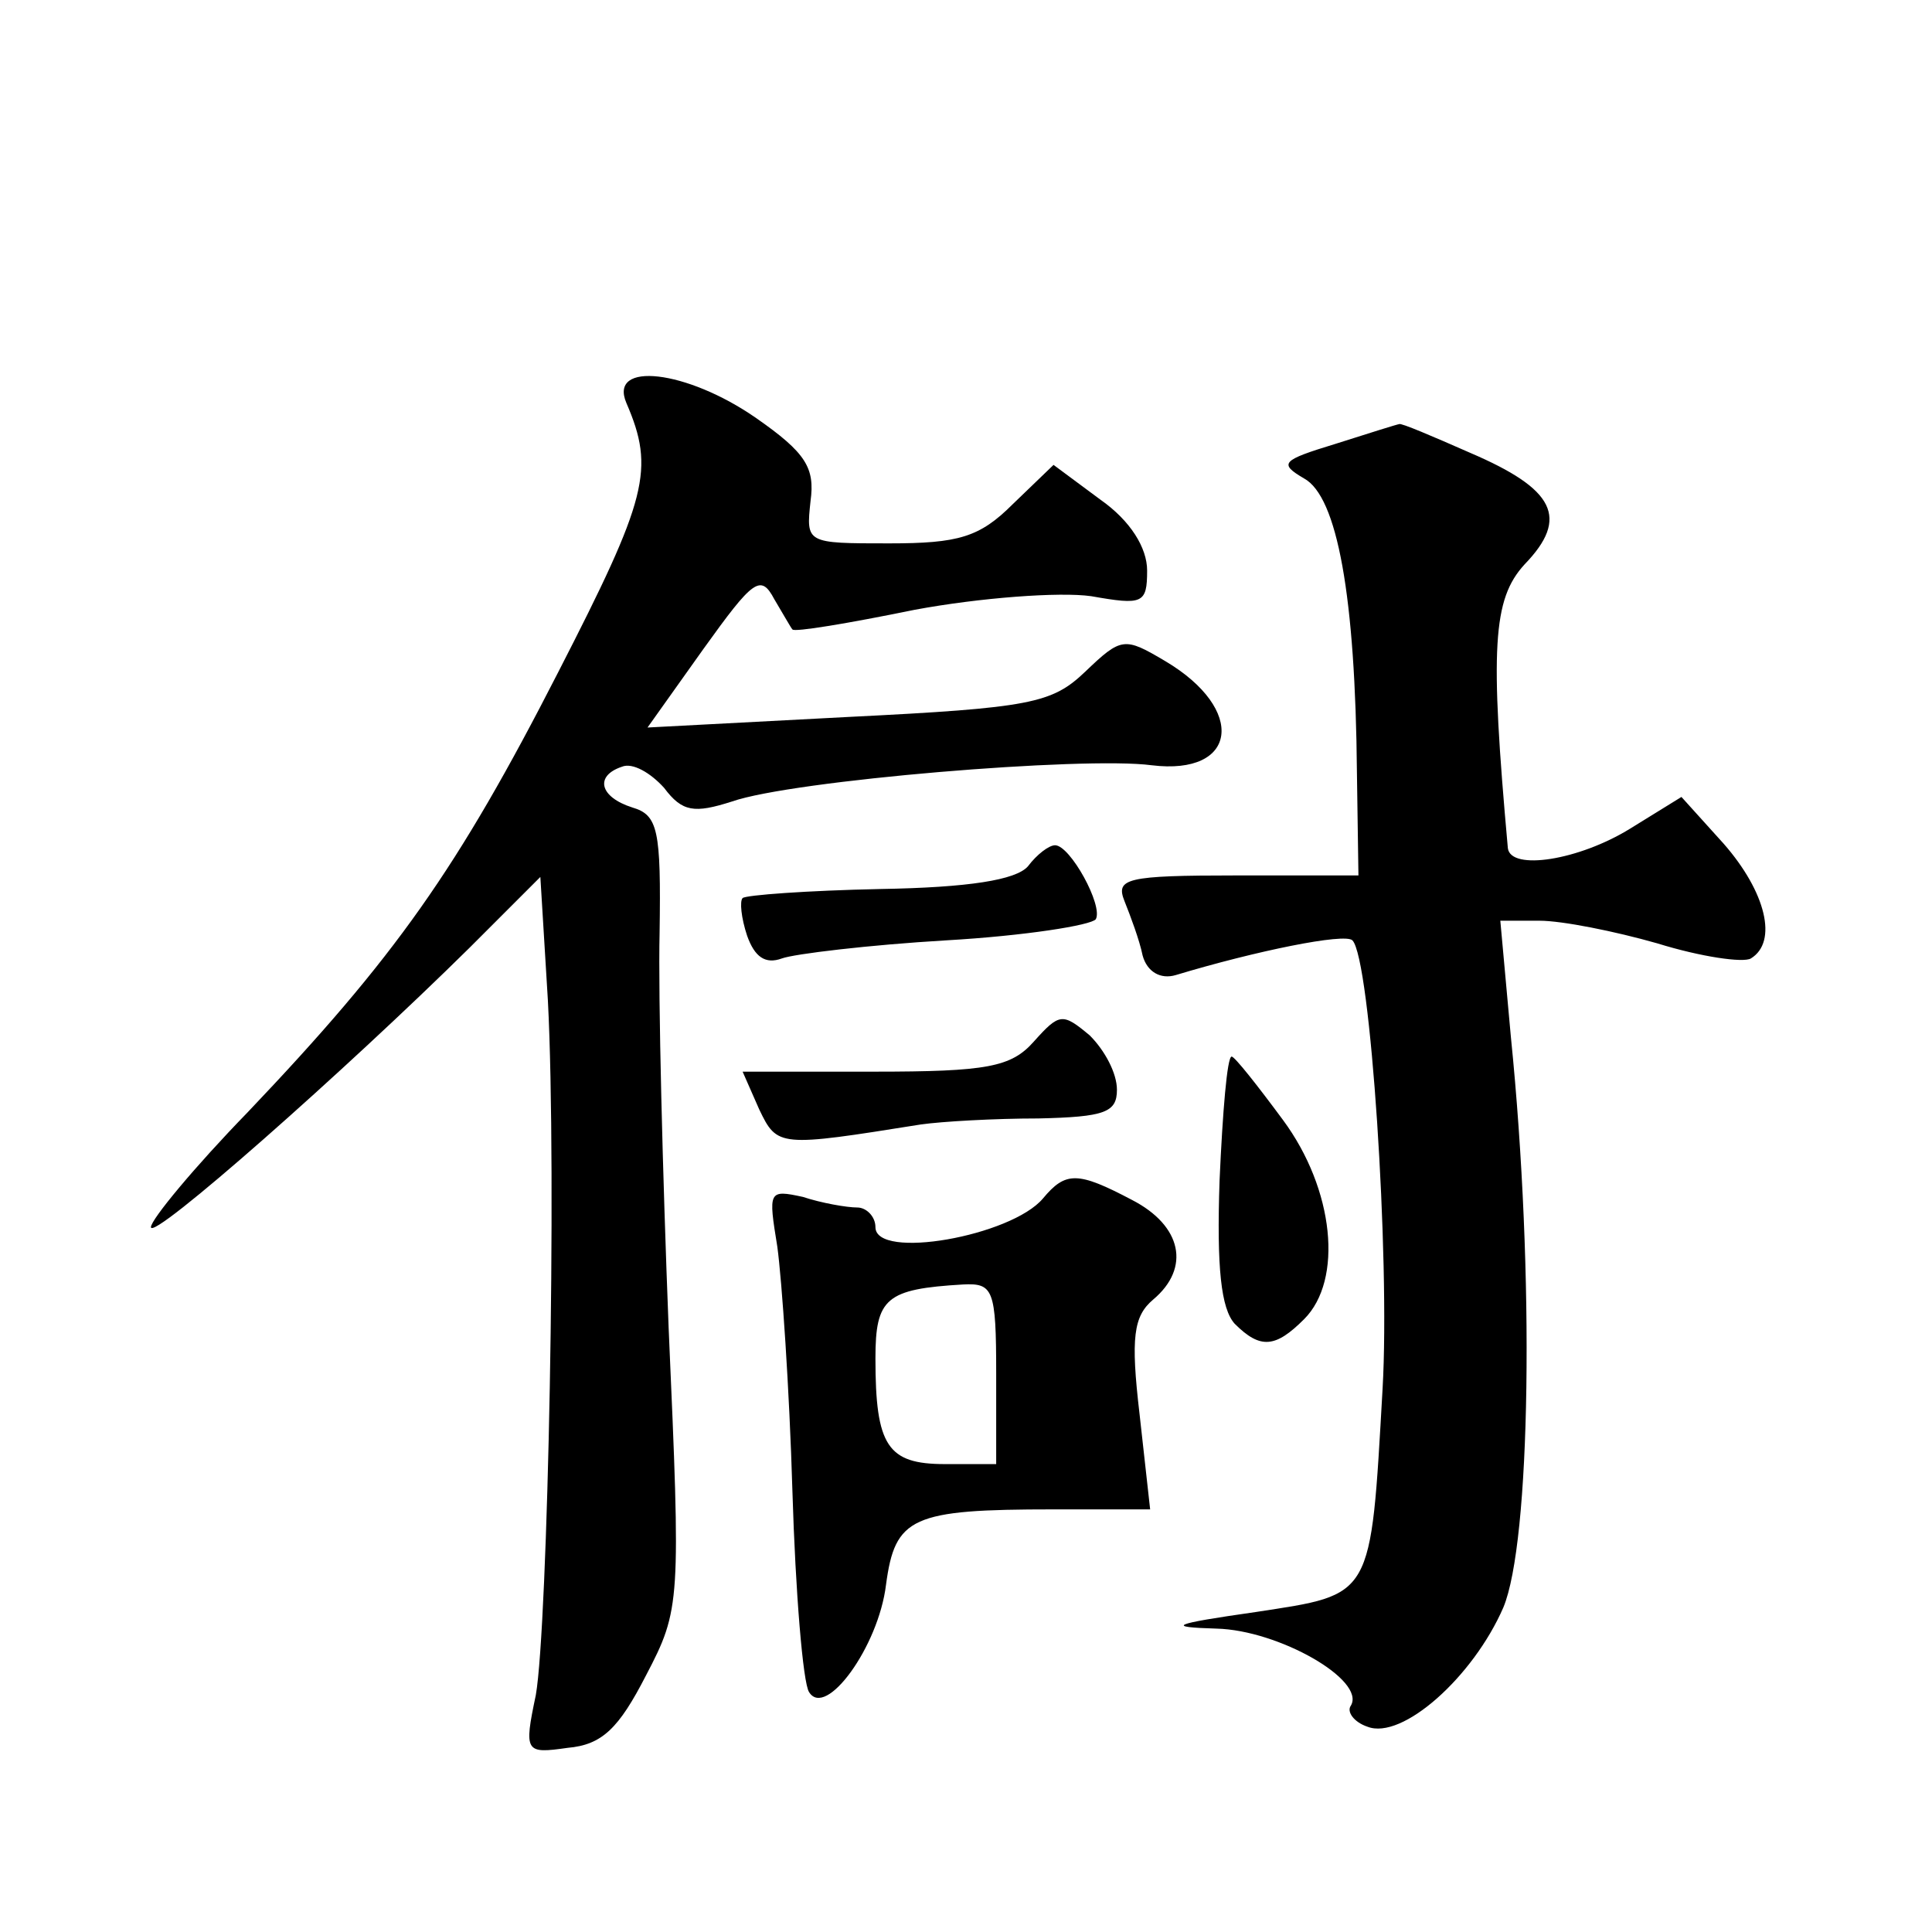 <?xml version="1.0" standalone="no"?>
<!DOCTYPE svg PUBLIC "-//W3C//DTD SVG 20010904//EN"
 "http://www.w3.org/TR/2001/REC-SVG-20010904/DTD/svg10.dtd">
<svg version="1.0" xmlns="http://www.w3.org/2000/svg"
 width="128pt" height="128pt" viewBox="0 0 128 128"
 preserveAspectRatio="xMidYMid meet">
<g transform="translate(0,128) scale(0.1,-0.1)"
fill="#0" stroke="none">
<path d="M415 1013 c19 -44 14 -63 -45 -178 -67 -131 -108 -189 -206 -292 -35 -36
-64 -71 -64 -76 0 -10 129 104 211 185 l47 47 5 -82 c6 -115 0 -414 -8 -460 -8
-38 -7 -39 21 -35 23 2 34 13 52 48 23 44 23 48 15 230 -4 102 -7 220 -6 262 1
68 -1 78 -18 83 -22 7 -25 21 -7 27 7 3 19 -4 28 -14 12 -16 20 -17 45 -9 40 14
233 30 278 24 57 -7 63 37 9 69 -27 16 -29 16 -53 -7 -22 -21 -36 -24 -157 -30
l-133 -7 37 52 c33 46 38 50 47 33 6 -10 11 -19 12 -20 1 -2 37 4 81 13 43 8 96
12 117 9 34 -6 37 -5 37 17 0 15 -11 33 -31 47 l-31 23 -27 -26 c-22 -22 -36 -26
-82 -26 -55 0 -55 0 -52 28 3 22 -3 32 -36 55 -46 32 -98 38 -86 10z M885 986 c-36
-11 -38 -13 -21 -23 22 -12 34 -78 35 -195 l1 -68 -81 0 c-73 0 -80 -2 -74 -17
4 -10 10 -26 12 -36 3 -11 12 -16 22 -13 53 16 112 28 117 23 12 -12 25 -210 20
-297 -8 -140 -6 -136 -84 -148 -56 -8 -60 -10 -26 -11 41 -1 99 -34 89 -51 -3 -4
2 -11 11 -14 23 -9 70 33 90 79 18 43 21 220 5 378 l-7 77 26 0 c15 0 50 -7 78
-15 29 -9 57 -13 62 -10 18 11 10 44 -18 76 l-28 31 -34 -21 c-34 -21 -79 -28 -81
-13 -12 133 -10 165 11 188 30 31 20 50 -36 74 -25 11 -46 20 -47 19 -1 0 -20 -6
-42 -13z M681 706 c-8 -9 -39 -14 -98 -15 -48 -1 -89 -4 -91 -6 -2 -2 -1 -13 3
-25 5 -14 12 -19 23 -15 8 3 58 9 109 12 52 3 96 10 99 14 5 9 -17 49 -27 49 -4
0 -12 -6 -18 -14z M685 590 c-15 -17 -31 -20 -106 -20 l-87 0 11 -25 c12 -25 13
-25 107 -10 14 2 49 4 78 4 44 1 52 4 52 19 0 11 -8 26 -18 36 -18 15 -20 15 -37
-4z M808 498 c-2 -58 1 -85 10 -95 17 -17 27 -16 46 3 26 26 20 86 -14 132 -17
23 -32 42 -34 42 -3 0 -6 -37 -8 -82z M691 486 c-21 -25 -111 -41 -111 -19 0 7
-6 13 -12 13 -7 0 -24 3 -36 7 -23 5 -23 4 -17 -33 3 -22 8 -94 10 -162 2 -67 7
-127 11 -133 11 -18 46 30 51 71 6 45 17 50 111 50 l64 0 -7 63 c-6 51 -4 65 9
76 25 21 19 49 -14 66 -36 19 -44 19 -59 1z m-31 -116 l0 -60 -34 0 c-38 0 -46
12 -46 70 0 40 7 46 58 49 20 1 22 -3 22 -59z"/>
</g>
</svg>
